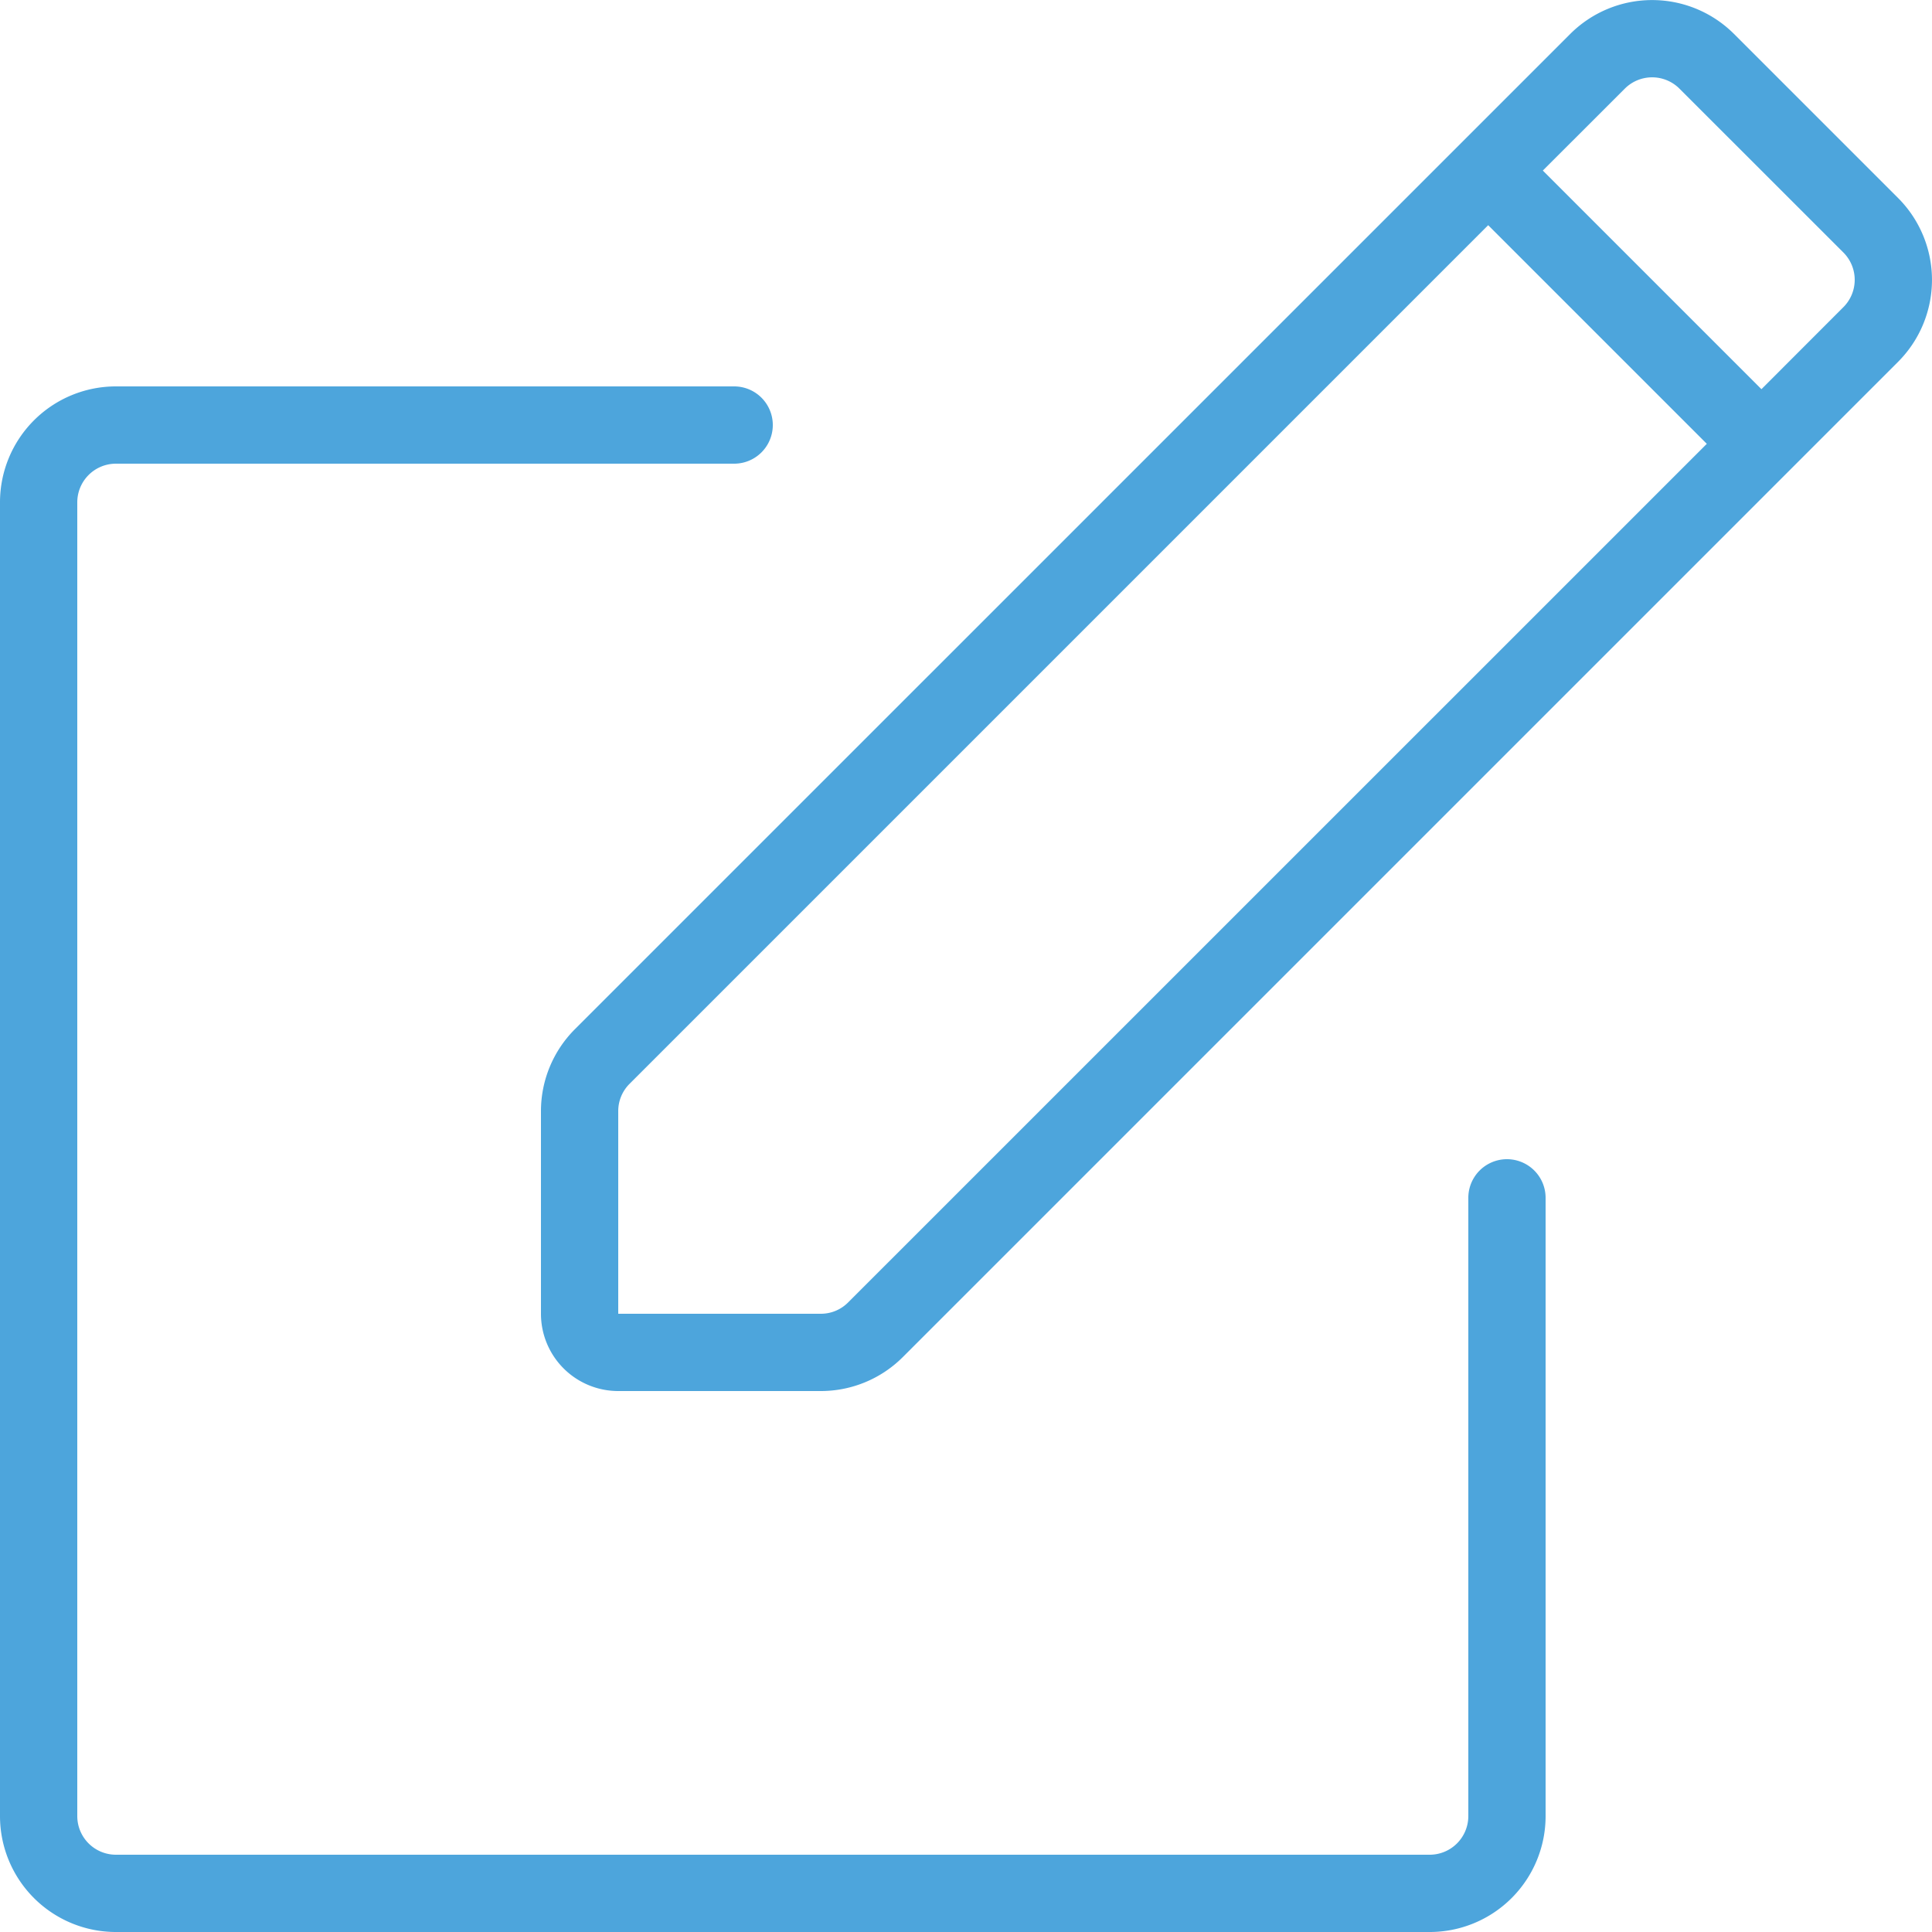 <svg xmlns="http://www.w3.org/2000/svg" viewBox="0 0 25 25"><title>budicon-ui-compose</title><g id="budicon-ui-compose"><path fill="#4da5dc" d="M20,15.5v8A1.5,1.5,0,0,1,18.5,25H1.5A1.5,1.5,0,0,1,0,23.5V6.5A1.5,1.5,0,0,1,1.5,5h8a.5.5,0,0,1,0,1h-8a.5.5,0,0,0-.5.5v17a.5.5,0,0,0,.5.5h17a.5.5,0,0,0,.5-.5v-8a.5.5,0,0,1,1,0ZM24.561,4.682,11.682,17.561A1.501,1.501,0,0,1,10.621,18H8a1,1,0,0,1-1-1V14.379a1.5,1.5,0,0,1,.439-1.061L20.318.44a1.5,1.5,0,0,1,2.121,0l2.121,2.121A1.5,1.5,0,0,1,24.561,4.682ZM22.086,5.743,19.257,2.914,8.146,14.025A.498.498,0,0,0,8,14.379V17h2.621a.496.496,0,0,0,.353-.146Zm1.768-2.475L21.732,1.147a.5.5,0,0,0-.707,0L19.964,2.207l2.829,2.829,1.06-1.061A.5.5,0,0,0,23.854,3.268Z"/></g></svg>